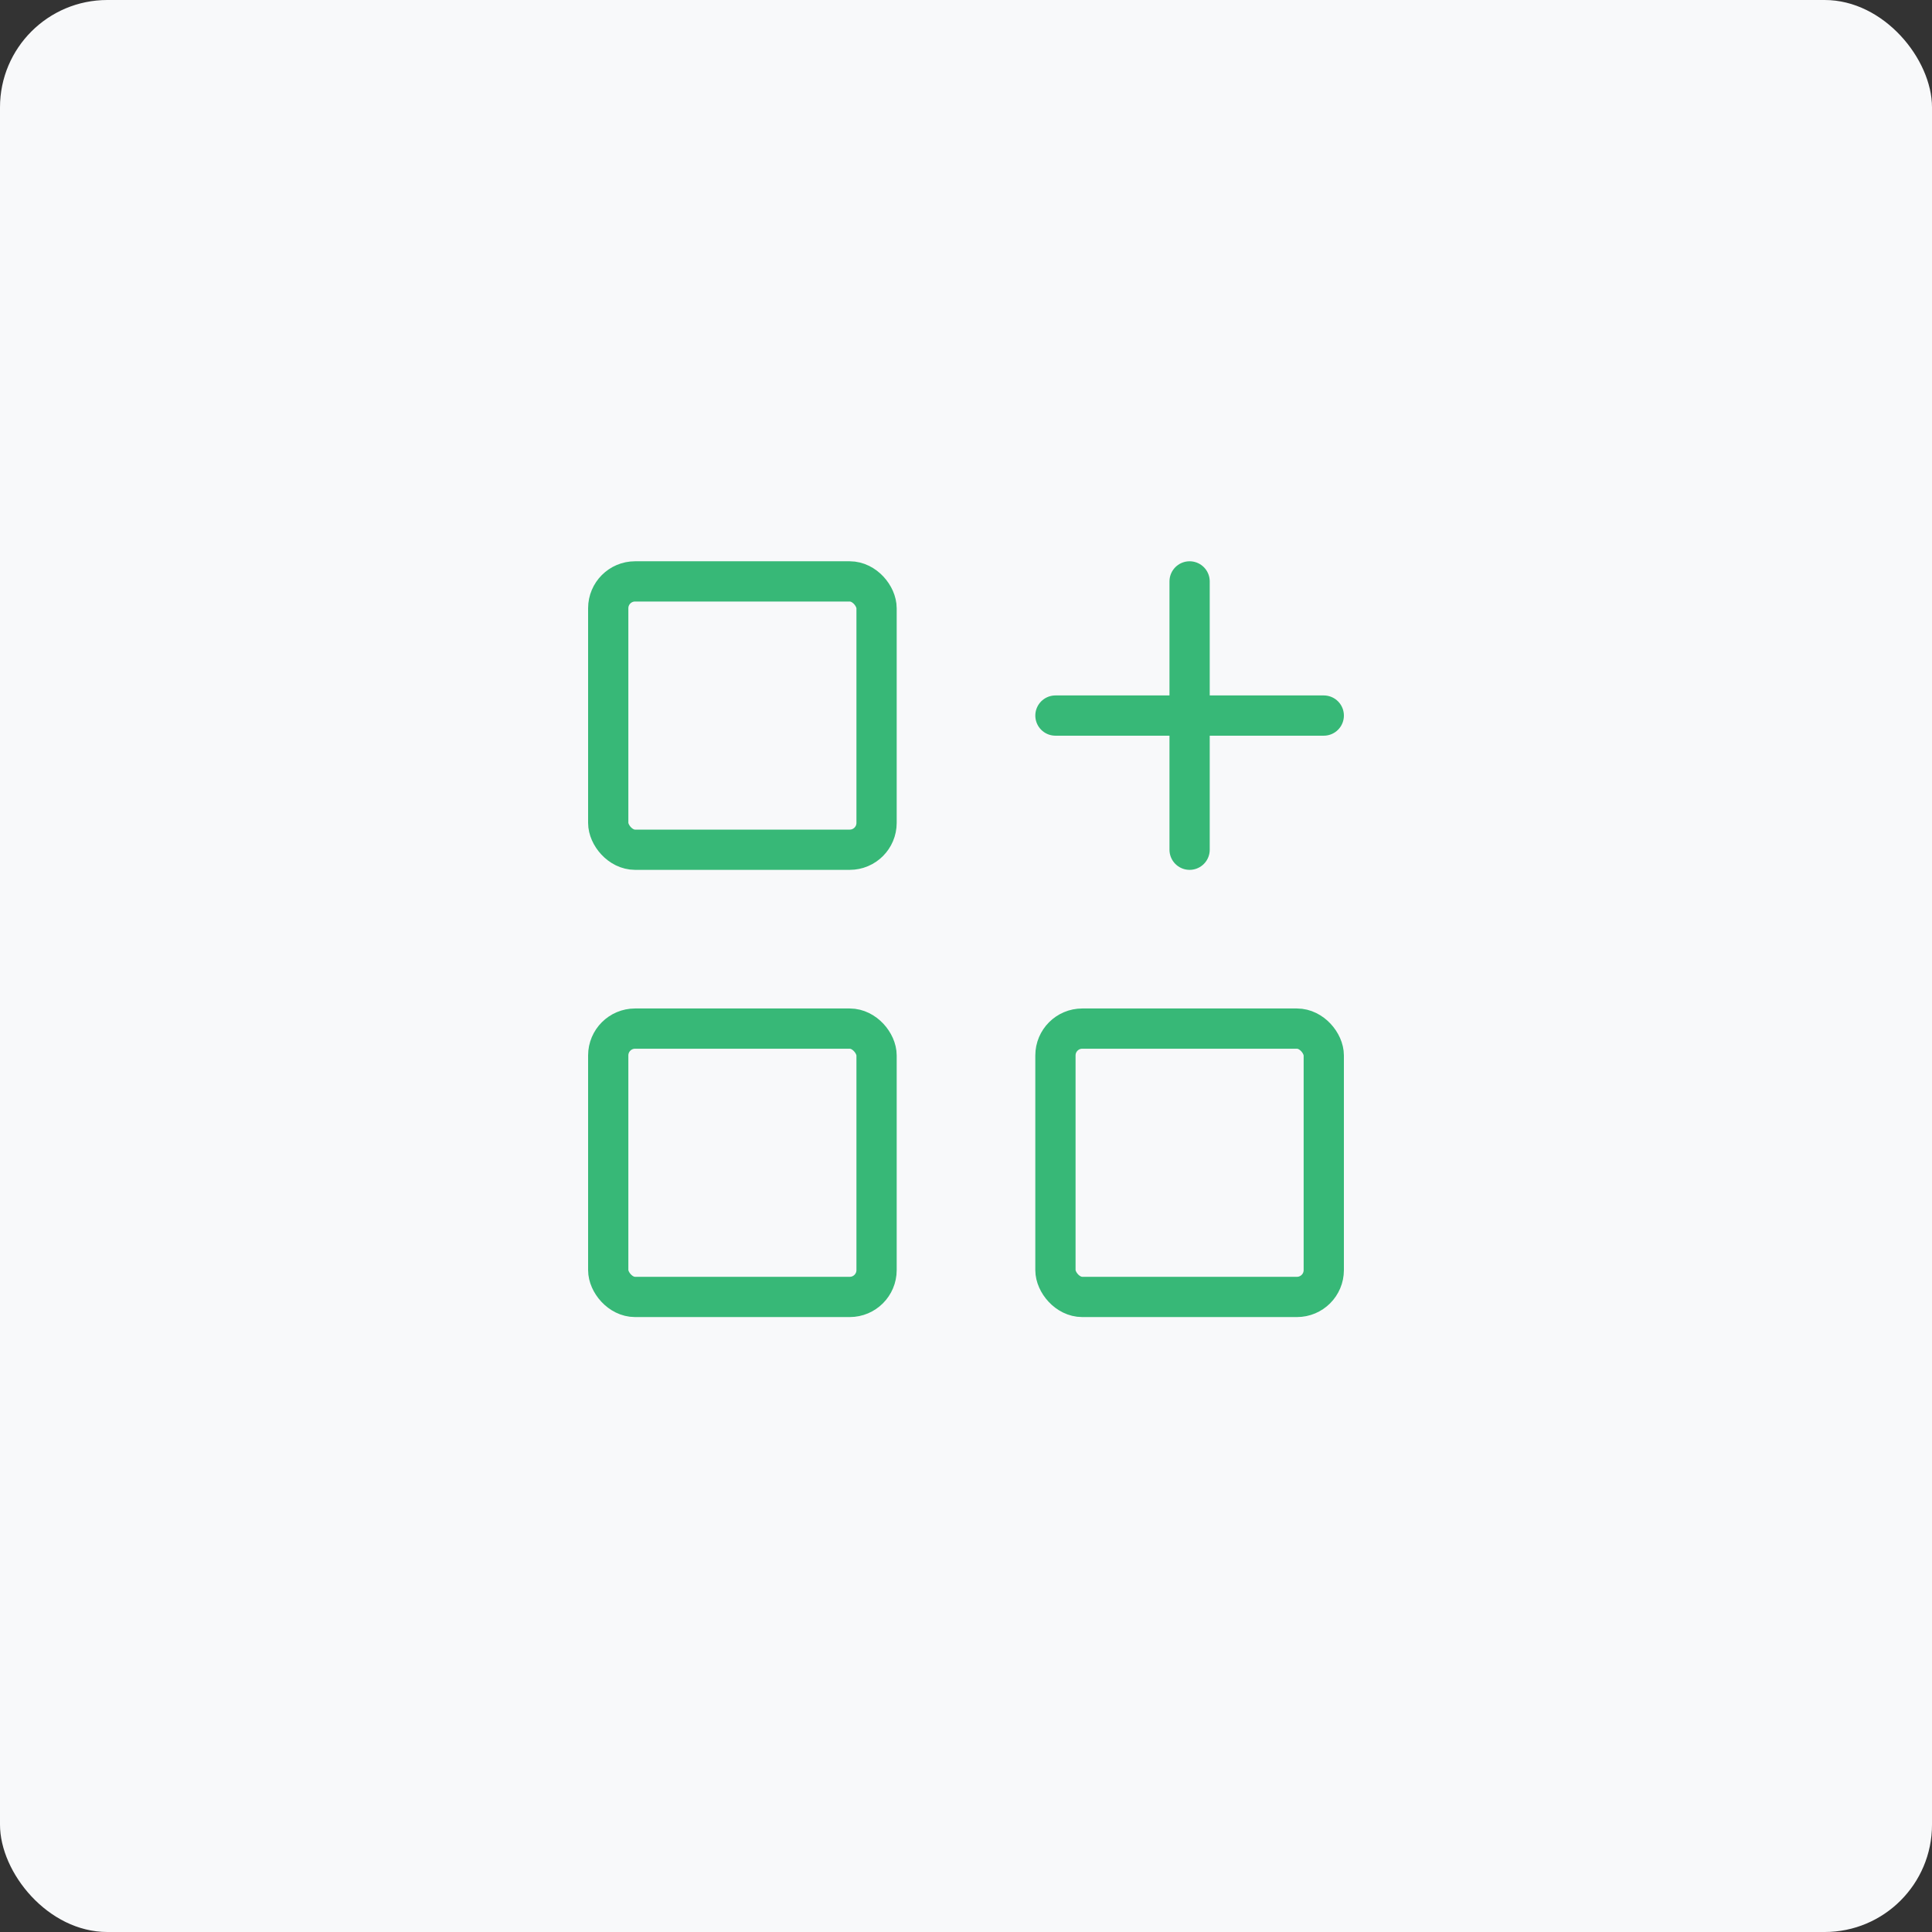 <?xml version="1.0" encoding="UTF-8"?>
<svg width="72px" height="72px" viewBox="0 0 72 72" version="1.1" xmlns="http://www.w3.org/2000/svg" xmlns:xlink="http://www.w3.org/1999/xlink">
    <rect x="0" y="0" width="72" height="72" fill="#333333" stroke="none"/>
    <title>Group 2</title>
    <g id="Page-1" stroke="none" stroke-width="1" fill="none" fill-rule="evenodd">
        <g id="Group-2">
            <rect id="Rectangle" fill="#F8F9FA" x="0" y="0" width="72" height="72" rx="4"></rect>
            <g id="Group" transform="translate(16, 15)">
                <polygon id="Path" points="0 0 40 0 40 40 0 40"></polygon>
                <rect id="Rectangle" stroke="#37B877" stroke-width="1.5" stroke-linecap="round" stroke-linejoin="round" x="6.667" y="6.667" width="10" height="10" rx="1"></rect>
                <rect id="Rectangle" stroke="#37B877" stroke-width="1.5" stroke-linecap="round" stroke-linejoin="round" x="6.667" y="23.333" width="10" height="10" rx="1"></rect>
                <rect id="Rectangle" stroke="#37B877" stroke-width="1.5" stroke-linecap="round" stroke-linejoin="round" x="23.333" y="23.333" width="10" height="10" rx="1"></rect>
                <line x1="23.333" y1="11.667" x2="33.333" y2="11.667" id="Path" stroke="#37B877" stroke-width="1.5" stroke-linecap="round" stroke-linejoin="round"></line>
                <line x1="28.333" y1="6.667" x2="28.333" y2="16.667" id="Path" stroke="#37B877" stroke-width="1.5" stroke-linecap="round" stroke-linejoin="round"></line>
            </g>
        </g>
    </g>
</svg>
